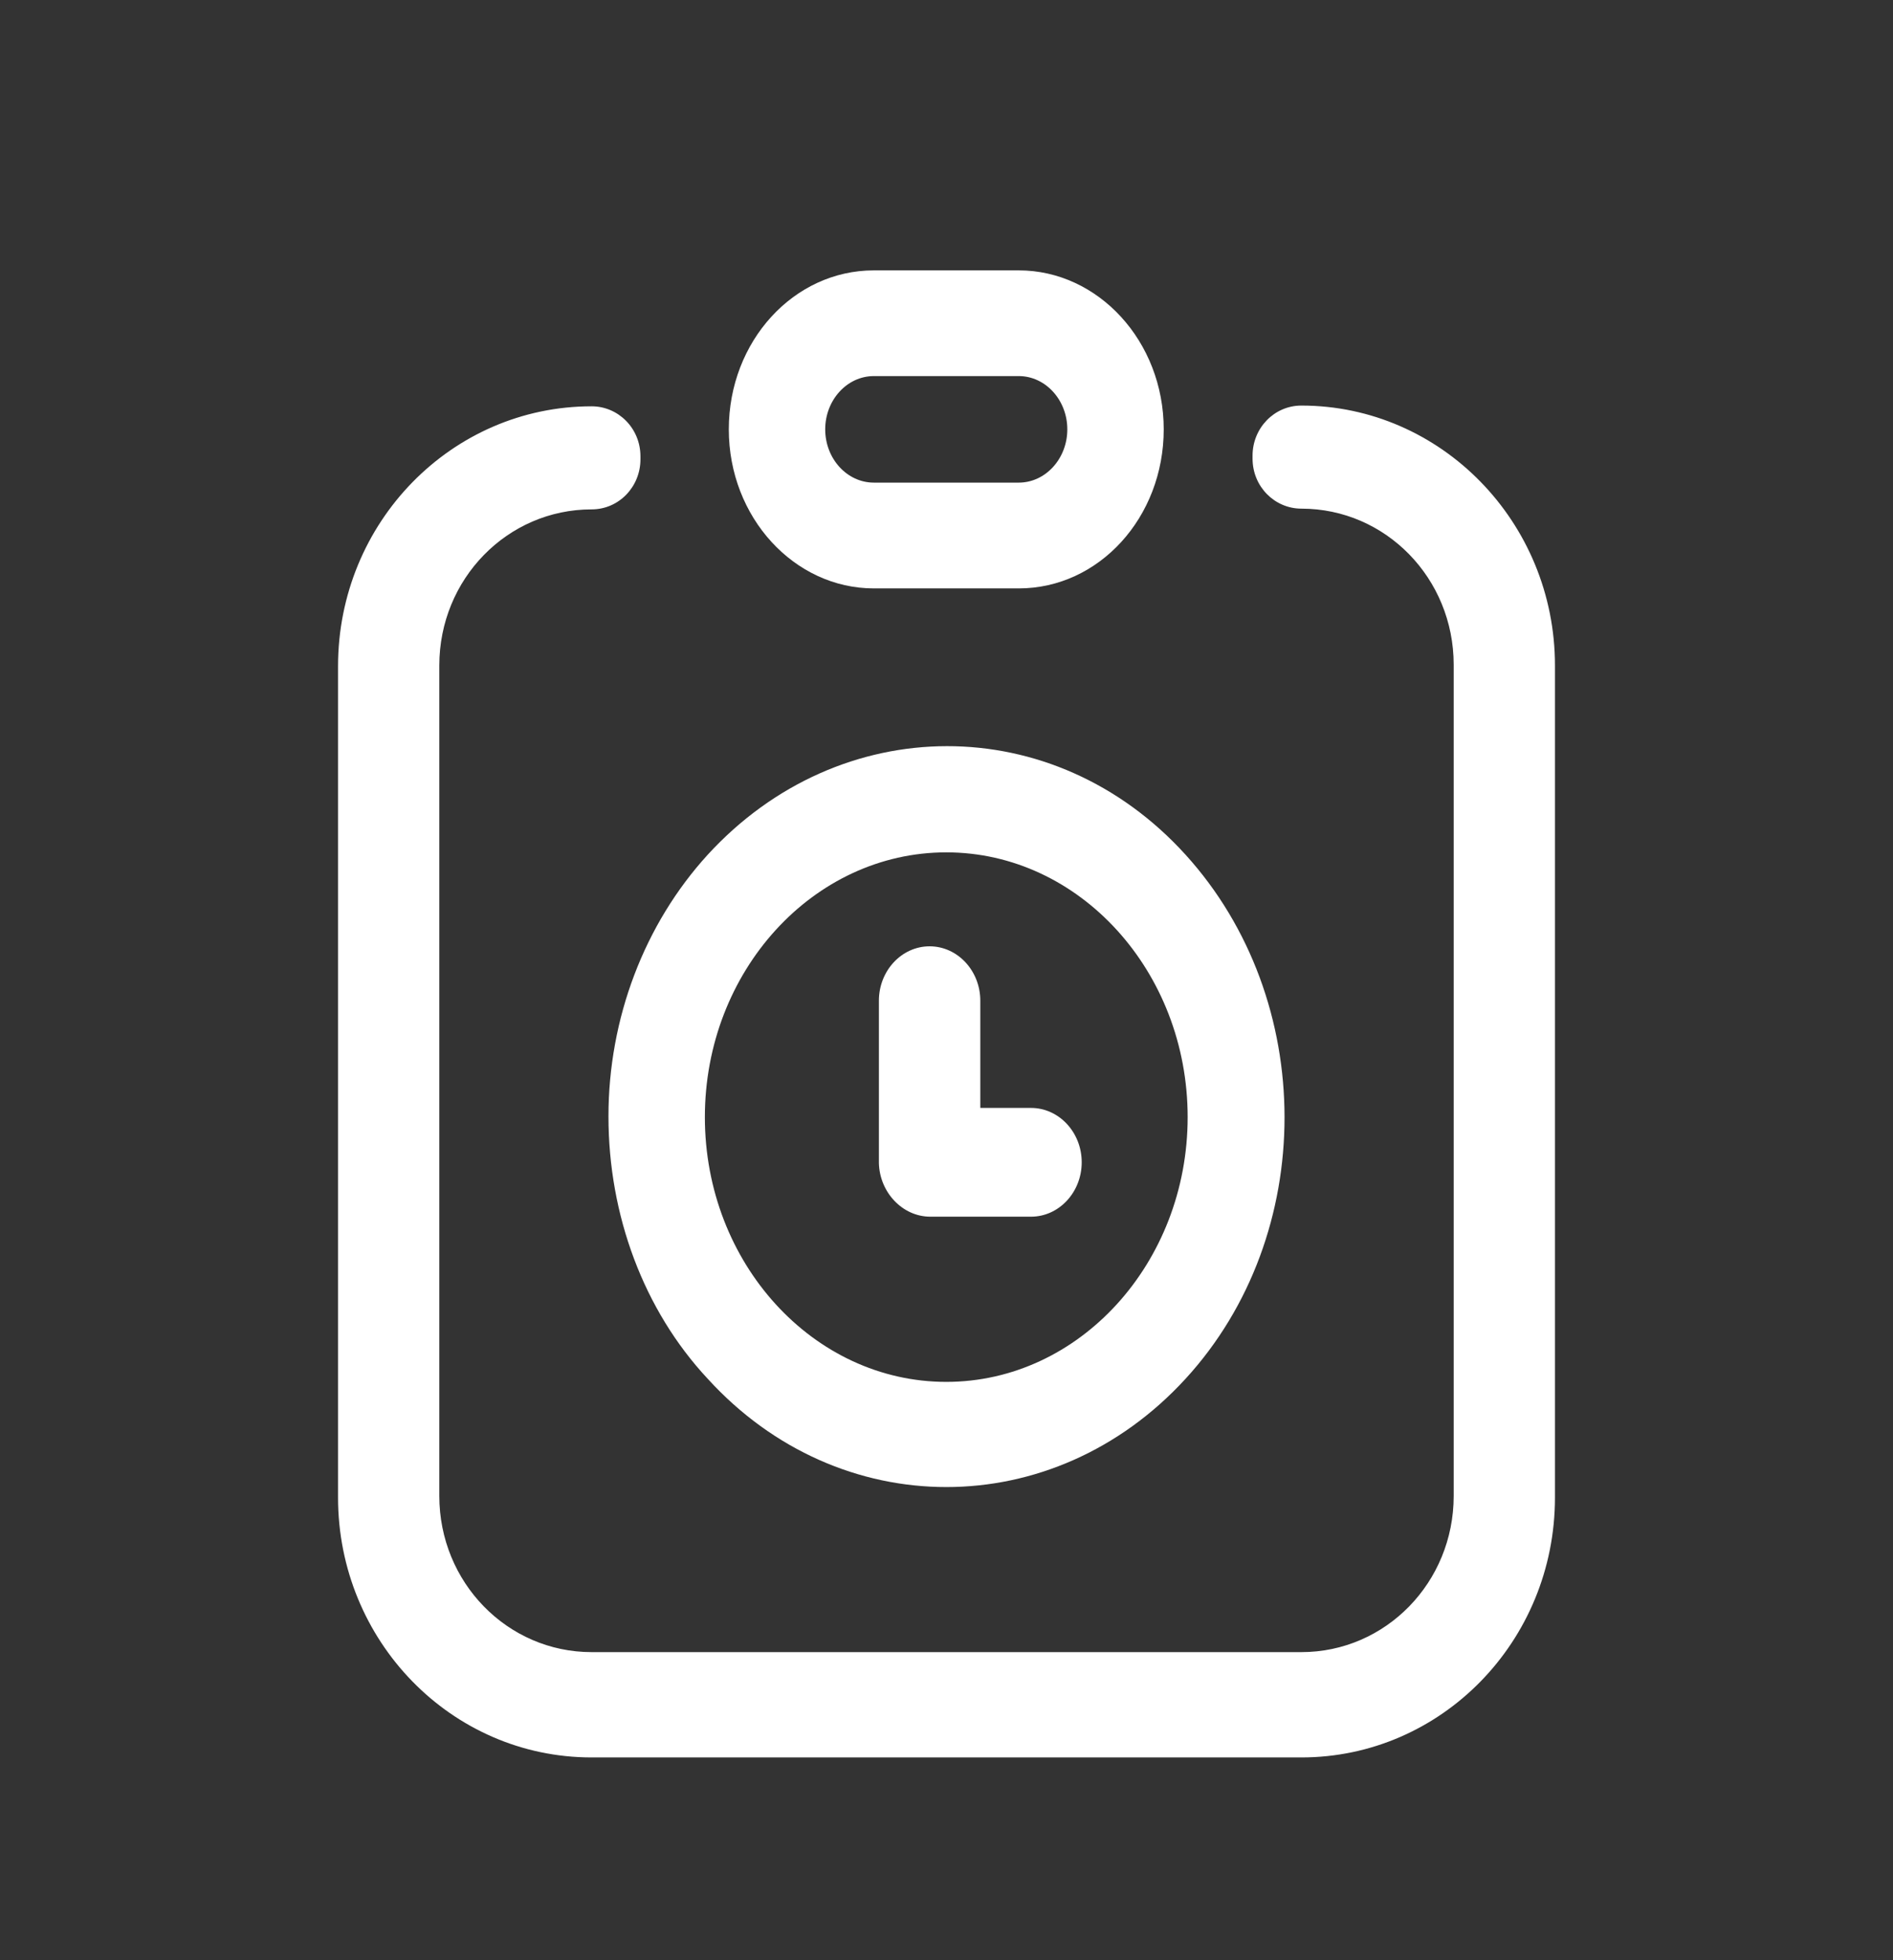 <svg width="28" height="29" viewBox="0 0 28 29" fill="none" xmlns="http://www.w3.org/2000/svg">
<rect x="0" y="0" width="28" height="29" fill="#333333" stroke="none"/>
<path d="M19.249 6C18.845 6 18.527 6.336 18.527 6.74V6.785C18.527 7.2 18.855 7.525 19.249 7.525C20.496 7.525 21.502 8.556 21.502 9.834V22.132C21.502 23.41 20.496 24.442 19.249 24.442H8.751C7.504 24.442 6.498 23.41 6.498 22.132V9.845C6.498 8.567 7.504 7.536 8.751 7.536C9.156 7.536 9.473 7.2 9.473 6.796V6.751C9.473 6.336 9.145 6.011 8.751 6.011C6.684 6.011 5 7.726 5 9.857V22.155C5 24.273 6.673 26 8.751 26H19.249C21.316 26 23 24.285 23 22.155V9.845C23 7.726 21.316 6 19.249 6Z" fill="white"/>
<path d="M12.925 8.705H15.069C16.256 8.705 17.213 7.654 17.213 6.352C17.213 5.051 16.245 4 15.069 4H12.925C11.738 4 10.78 5.051 10.78 6.352C10.78 7.654 11.748 8.705 12.925 8.705ZM12.925 5.564H15.069C15.464 5.564 15.787 5.918 15.787 6.352C15.787 6.786 15.464 7.14 15.069 7.14H12.925C12.529 7.14 12.206 6.786 12.206 6.352C12.206 5.918 12.529 5.564 12.925 5.564ZM10.468 20.398C12.414 22.534 15.579 22.534 17.536 20.398C19.493 18.263 19.483 14.791 17.536 12.645C15.589 10.498 12.425 10.509 10.468 12.645C9.531 13.672 9 15.066 9 16.516C9 17.977 9.52 19.382 10.468 20.398ZM13.997 12.61C15.964 12.61 17.567 14.369 17.567 16.527C17.567 18.686 15.964 20.444 13.997 20.444C12.029 20.444 10.426 18.686 10.426 16.527C10.426 14.369 12.029 12.61 13.997 12.61Z" fill="white"/>
<path d="M13.761 18H15.25C15.663 18 16 17.639 16 17.195C16 16.752 15.663 16.391 15.25 16.391H14.5V14.805C14.5 14.361 14.163 14 13.75 14C13.337 14 13 14.361 13 14.805V17.207C13.011 17.639 13.348 18 13.761 18Z" fill="white"/>
</svg>
